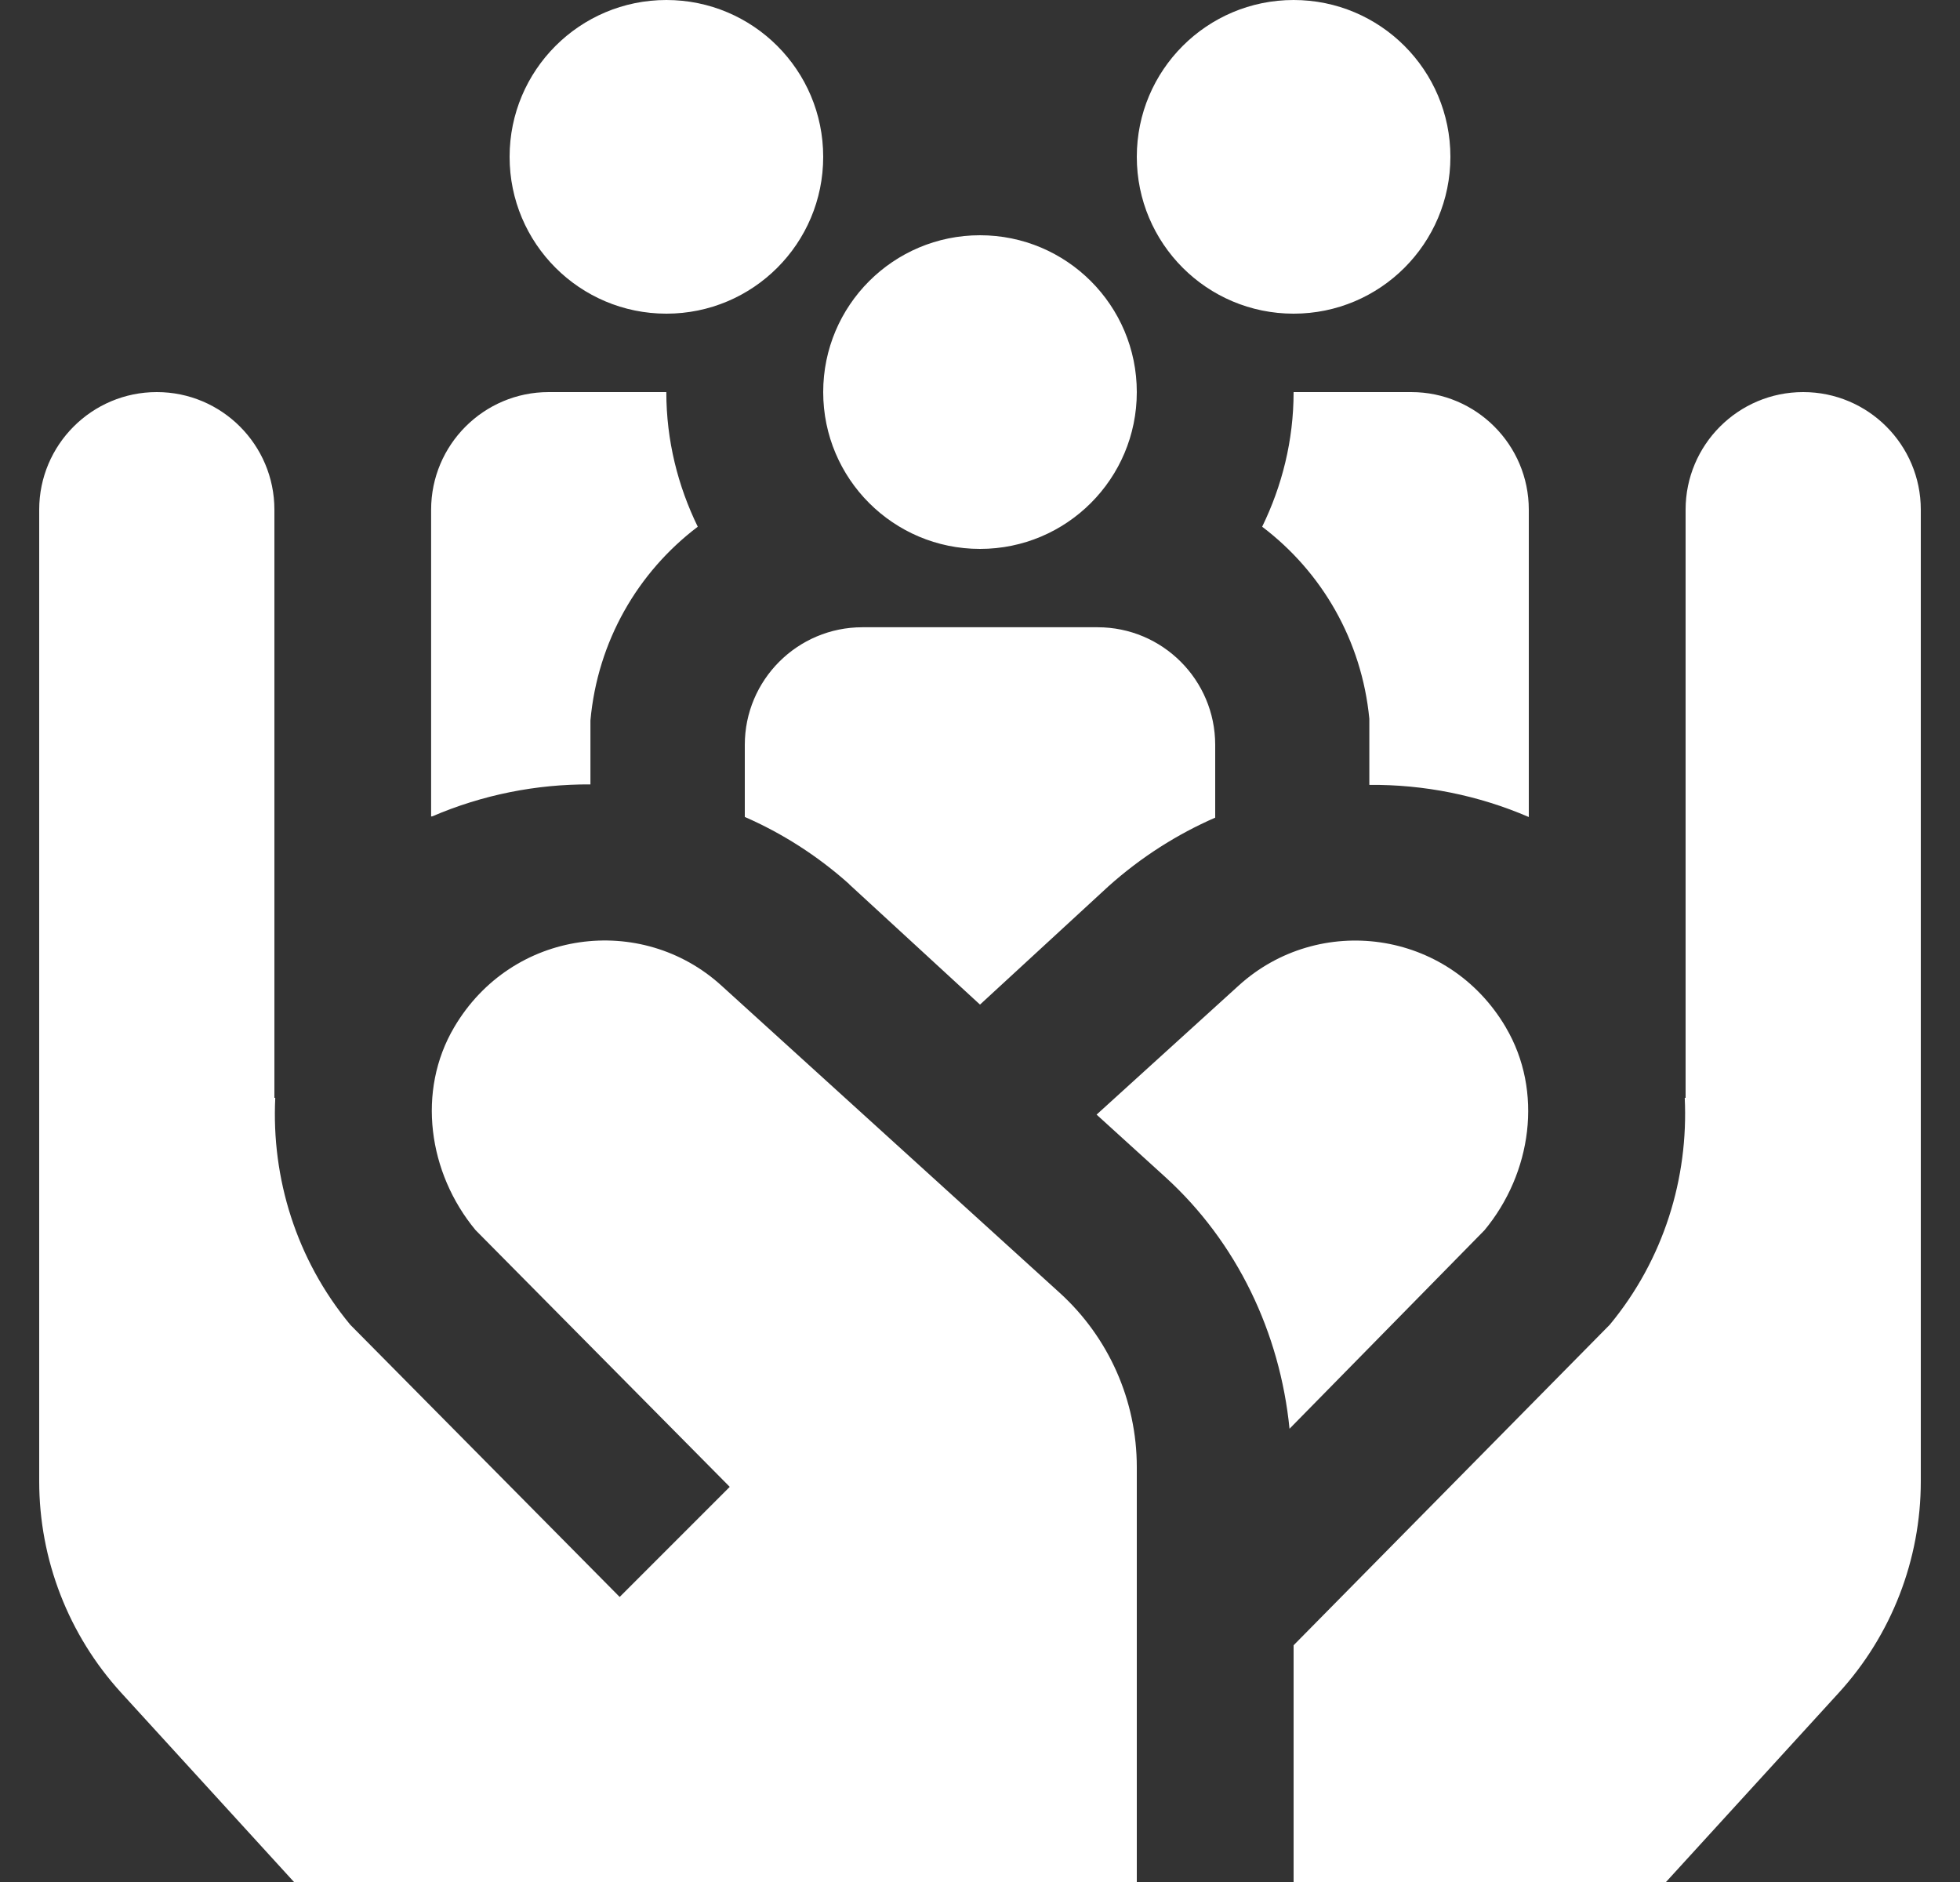 <svg width="25" height="24" viewBox="0 0 25 24" fill="none" xmlns="http://www.w3.org/2000/svg">
<rect x="0" y="0" width="25" height="24" fill="#333333" stroke="none"/>
<g clip-path="url(#clip0_191_1204)">
<path d="M16.099 6.717C16.352 6.198 16.5 5.618 16.5 5H18C18.828 5 19.5 5.672 19.5 6.5V10.419C18.856 10.141 18.162 10.003 17.466 10.009V9.167C17.37 8.167 16.86 7.293 16.099 6.717ZM7.531 10.003V9.188C7.622 8.179 8.134 7.297 8.9 6.717C8.647 6.198 8.499 5.618 8.499 5H6.999C6.171 5 5.499 5.672 5.499 6.5V10.412C5.504 10.412 5.509 10.411 5.515 10.41C6.155 10.135 6.843 9.999 7.531 10.003ZM10.83 11.275L12.5 12.811L14.14 11.301C14.556 10.929 15.016 10.638 15.5 10.427V9.499C15.5 8.671 14.828 7.999 14 7.999H11C10.172 7.999 9.5 8.671 9.5 9.499V10.418C9.974 10.625 10.424 10.91 10.83 11.273V11.275ZM8.5 4C9.605 4 10.5 3.105 10.5 2C10.5 0.895 9.605 -0 8.5 -0C7.395 -0 6.5 0.895 6.5 2C6.5 3.105 7.395 4 8.5 4ZM12.5 7C13.605 7 14.5 6.105 14.5 5C14.5 3.895 13.605 3 12.5 3C11.395 3 10.5 3.895 10.5 5C10.5 6.105 11.395 7 12.5 7ZM16.5 4C17.605 4 18.5 3.105 18.5 2C18.5 0.895 17.605 -0 16.5 -0C15.395 -0 14.5 0.895 14.5 2C14.5 3.105 15.395 4 16.5 4ZM19.207 13.101C18.468 11.847 16.817 11.644 15.8 12.568L13.987 14.214L14.861 15.008C15.779 15.842 16.326 16.995 16.448 18.22L18.935 15.688C19.538 14.96 19.687 13.916 19.207 13.102V13.101ZM24.5 6.5V18.89C24.5 19.888 24.127 20.851 23.453 21.588L21.25 24H16.5V20.981L20.533 16.893C21.222 16.061 21.538 15.022 21.489 14H21.5V6.5C21.5 5.672 22.172 5 23 5C23.828 5 24.5 5.672 24.5 6.5ZM14.5 18.708V24H3.75L1.547 21.588C0.874 20.851 0.5 19.889 0.5 18.89V6.5C0.5 5.672 1.172 5 2 5C2.828 5 3.5 5.672 3.5 6.5V14H3.511C3.461 15.022 3.778 16.061 4.467 16.893L7.904 20.365L9.308 18.961L6.065 15.686C5.462 14.958 5.313 13.914 5.793 13.1C6.532 11.846 8.183 11.643 9.2 12.567L13.517 16.487C14.143 17.056 14.5 17.862 14.5 18.708Z" fill="white"/>
</g>
<defs>
<clipPath id="clip0_191_1204">
<rect width="24" height="24" fill="white" transform="translate(0.5 -0)"/>
</clipPath>
</defs>
</svg>
